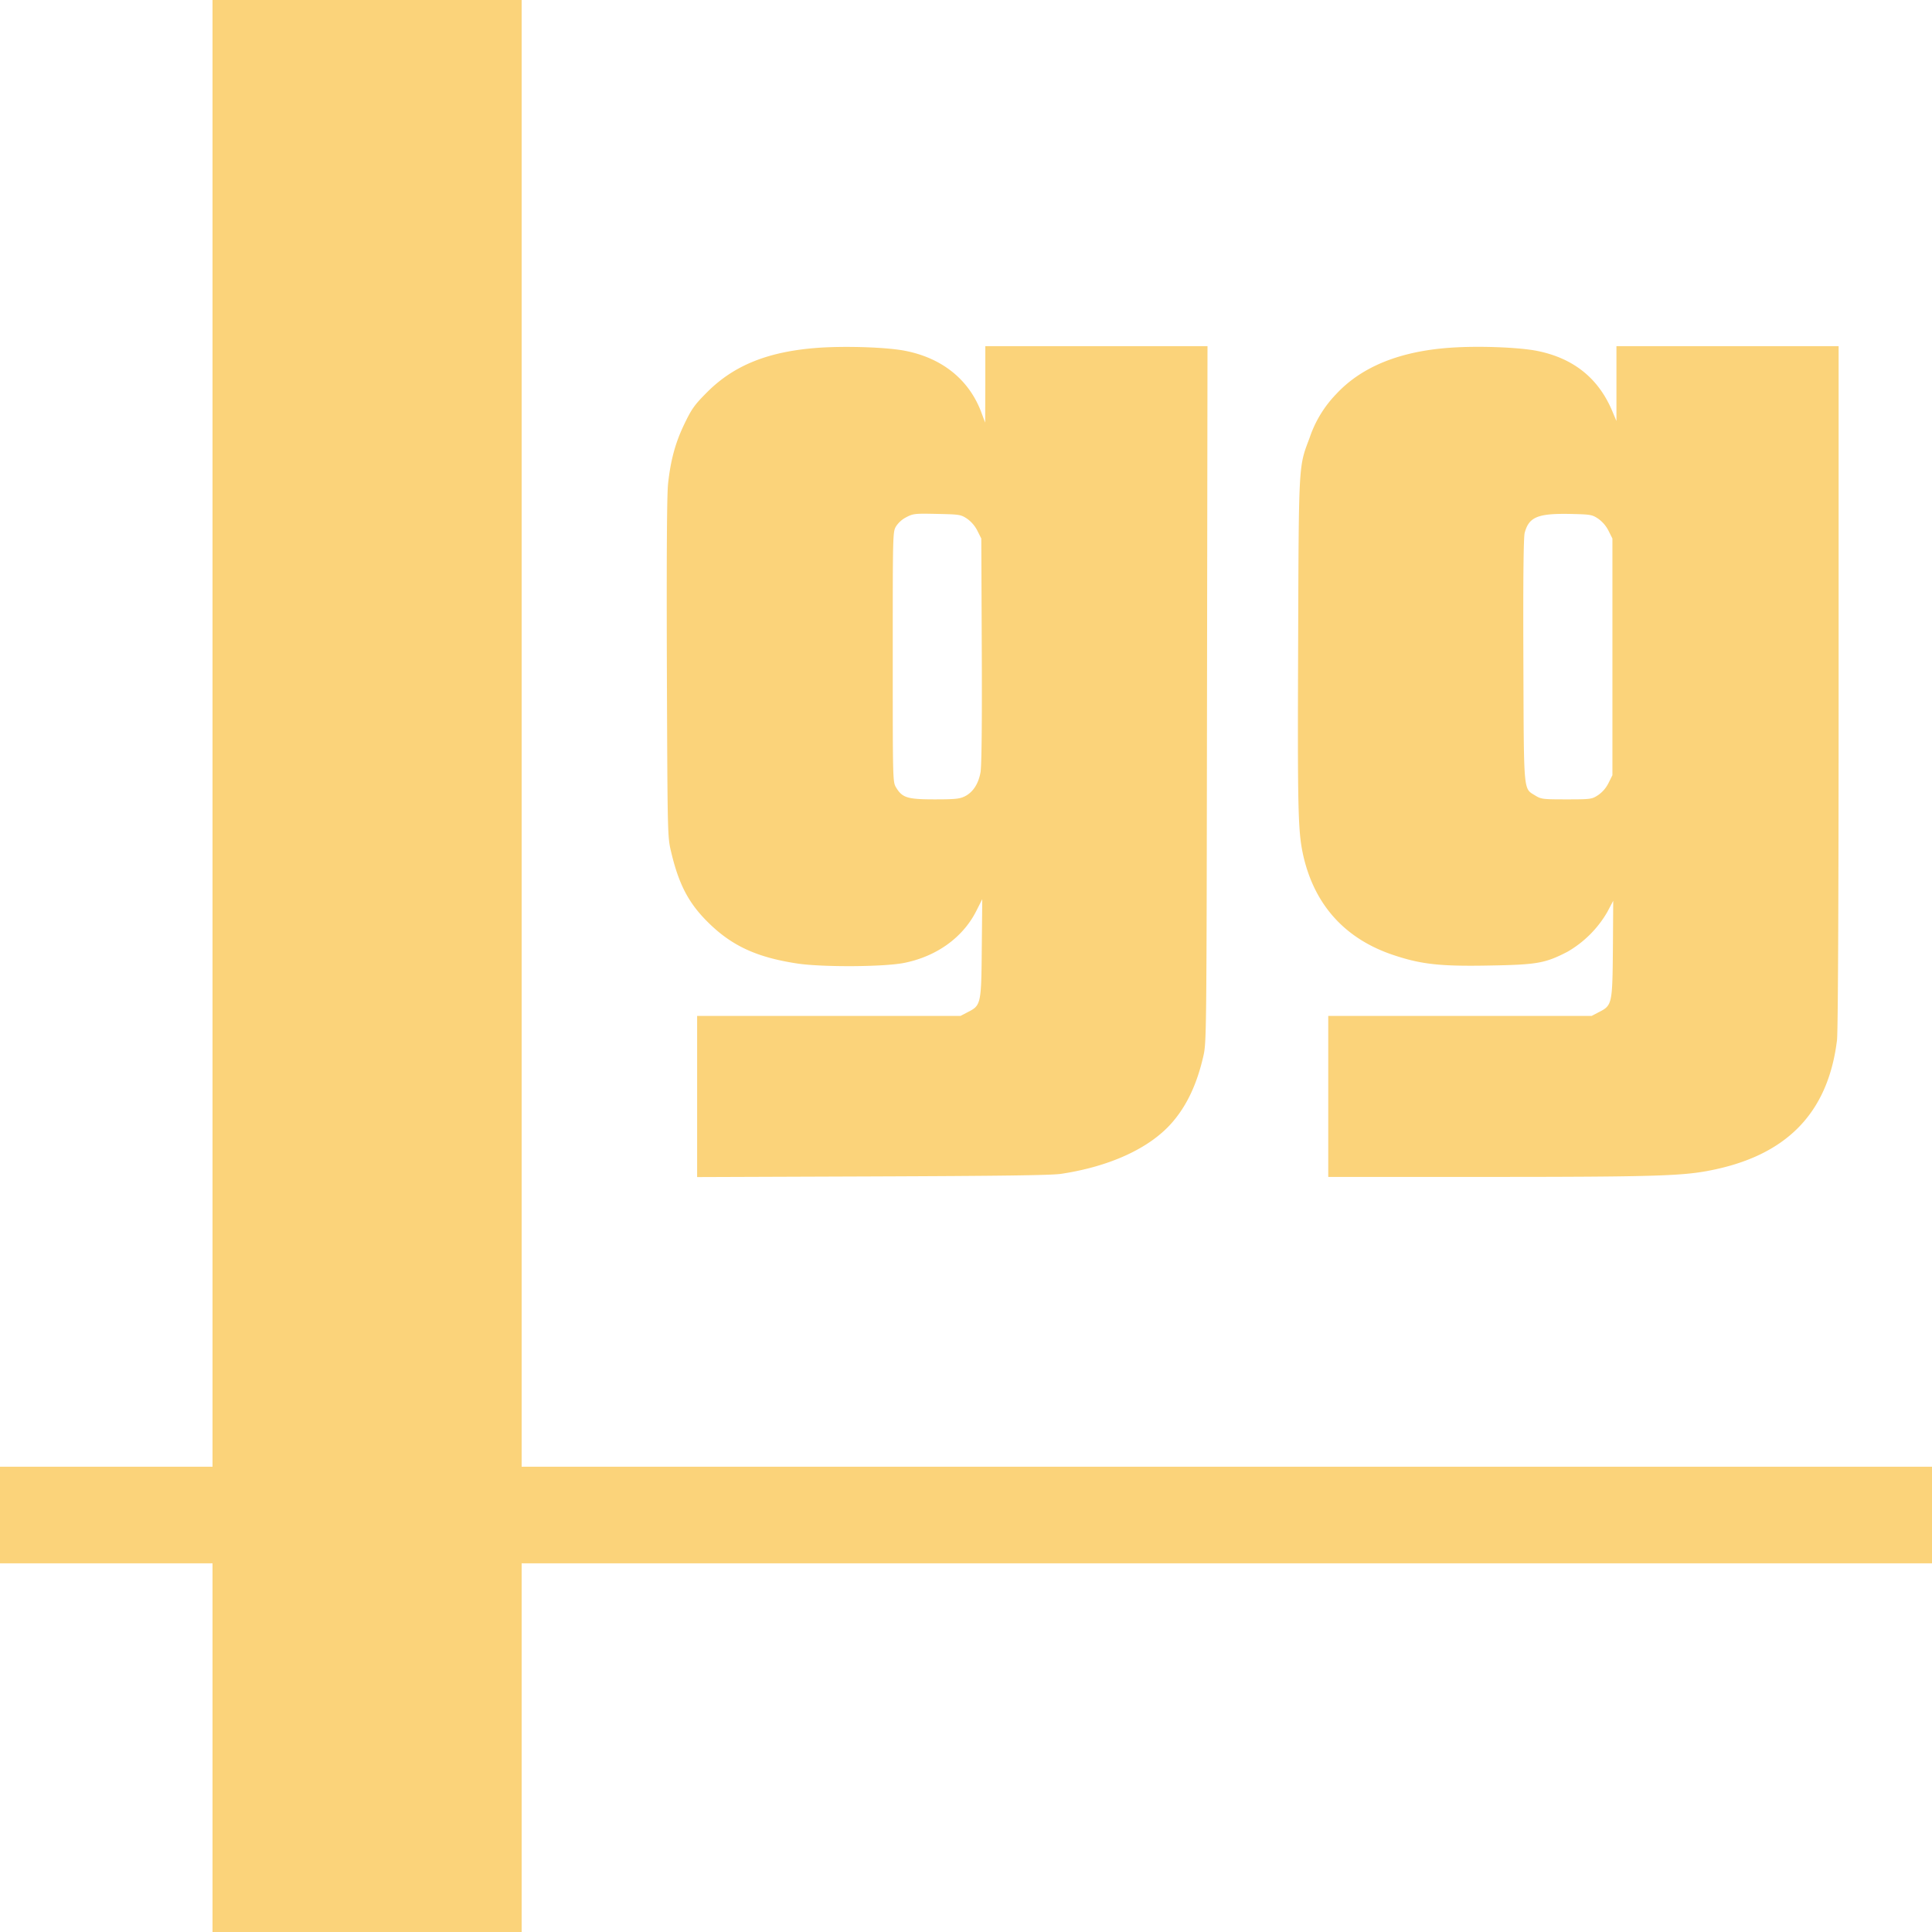 <svg role="img" width="32px" height="32px" viewBox="0 0 24 24" xmlns="http://www.w3.org/2000/svg"><title>smash.gg</title><path fill="#fbd37a" d="M18.01 4.32c-.622.044-1.096.236-1.41.574a1.438 1.438 0 00-.332.546c-.138.366-.134.288-.142 2.57-.008 2.096-.002 2.328.066 2.628.142.612.524 1.03 1.124 1.228.342.114.58.14 1.192.128.586-.01.686-.028.962-.17a1.35 1.35 0 00.496-.494l.074-.14-.004.6c-.006.686-.01.7-.176.784l-.088.046H16.5v2h1.986c1.976 0 2.386-.012 2.714-.072.98-.178 1.508-.71 1.62-1.628.012-.11.02-1.616.02-4.394V4.3h-2.76v.93l-.048-.114c-.17-.412-.48-.664-.932-.756-.226-.046-.736-.066-1.09-.04zm1.844 2.124a.41.41 0 01.128.15l.048.096v2.94l-.048.096a.392.392 0 01-.128.15c-.08.052-.088.054-.392.054-.292 0-.316-.002-.388-.046-.152-.096-.144.004-.15-1.68-.004-1.018.002-1.53.016-1.584.052-.196.16-.242.552-.236.268.006.284.008.362.06zM10.17 4.32c-.62.044-1.048.214-1.384.55-.16.16-.194.21-.282.392-.112.23-.172.448-.204.738-.016.128-.02.872-.016 2.29.008 2.048.008 2.104.05 2.28.096.412.218.648.464.89.294.29.604.434 1.112.51.312.046 1.084.042 1.33-.01.398-.082.72-.314.886-.64l.076-.15-.006.61c-.006.698-.01.71-.176.794l-.088.046H8.66v2.002l2.176-.008c1.594-.006 2.22-.014 2.344-.032.6-.09 1.094-.314 1.372-.628.186-.21.314-.478.394-.824.042-.18.042-.184.048-4.506L15 4.3h-2.76v.474l-.002.476-.039-.104c-.147-.416-.48-.692-.944-.786-.222-.046-.733-.064-1.086-.04zm1.844 2.124a.41.41 0 01.128.15l.048.096.006 1.396c.004.91-.002 1.436-.016 1.51-.026.142-.094.246-.194.296-.064.032-.122.038-.376.038-.34 0-.402-.02-.48-.15-.04-.068-.04-.098-.04-1.62 0-1.52 0-1.552.04-1.62a.336.336 0 01.13-.116c.084-.044.11-.046.382-.04.278.006.294.008.372.06zM2.64 9.11v9.11H0v1.2h2.64V24h3.84v-4.58H24v-1.2H6.48V0H2.64z"/></svg>